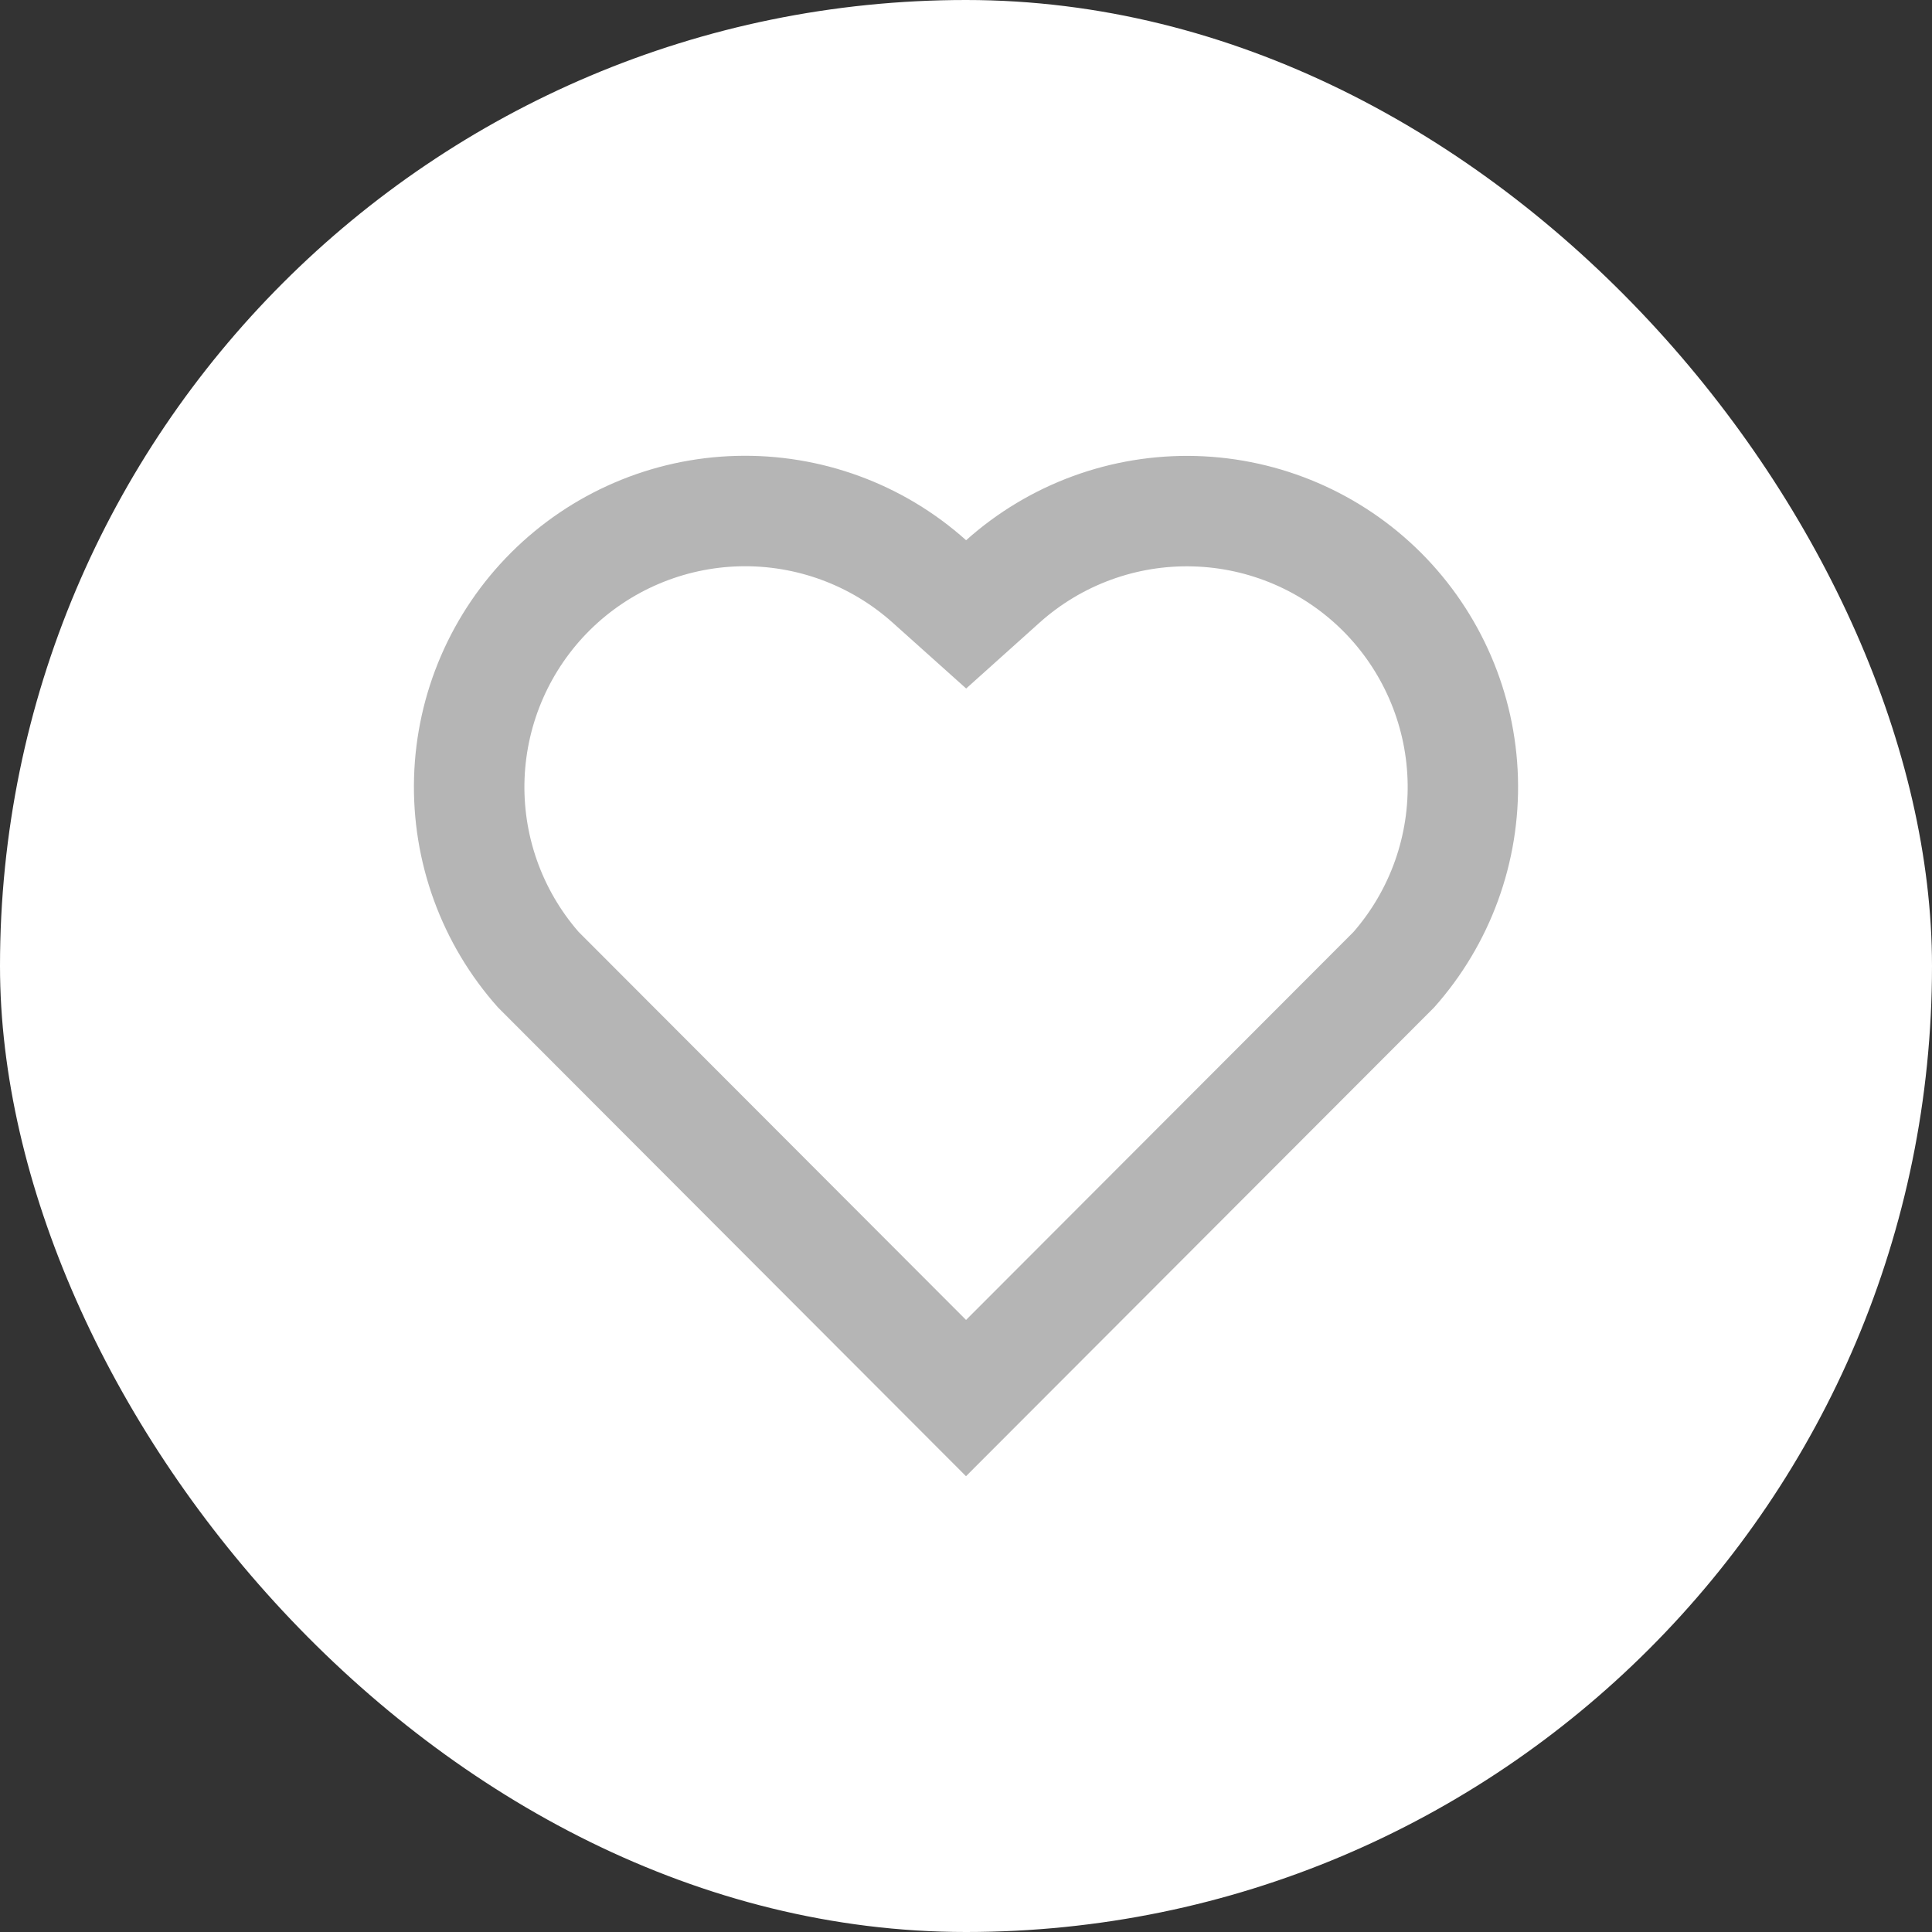 <svg width="35" height="35" viewBox="0 0 35 35" fill="none" xmlns="http://www.w3.org/2000/svg">
<rect x="0" y="0" width="35" height="35" fill="#333333" stroke="none"/>
<rect width="35" height="35" rx="17.5" fill="white"/>
<rect width="25" height="22.486" transform="translate(5 6.257)" fill="white"/>
<path d="M17.502 9.787C18.644 8.765 20.135 8.219 21.668 8.261C23.201 8.304 24.659 8.931 25.744 10.015C26.827 11.099 27.455 12.555 27.499 14.086C27.543 15.618 26.999 17.108 25.98 18.251L17.5 26.743L9.022 18.251C8.001 17.107 7.457 15.616 7.501 14.083C7.545 12.551 8.175 11.093 9.26 10.01C10.345 8.927 11.804 8.3 13.336 8.259C14.869 8.218 16.36 8.764 17.502 9.787ZM24.328 11.428C23.605 10.707 22.634 10.289 21.613 10.261C20.592 10.232 19.599 10.595 18.838 11.275L17.503 12.473L16.167 11.276C15.408 10.598 14.42 10.235 13.403 10.259C12.386 10.284 11.417 10.695 10.692 11.409C9.968 12.124 9.543 13.087 9.503 14.104C9.464 15.12 9.813 16.113 10.481 16.881L17.501 23.912L24.521 16.882C25.185 16.118 25.535 15.13 25.499 14.117C25.463 13.105 25.044 12.144 24.328 11.428Z" fill="#B5B5B5"/>
</svg>
